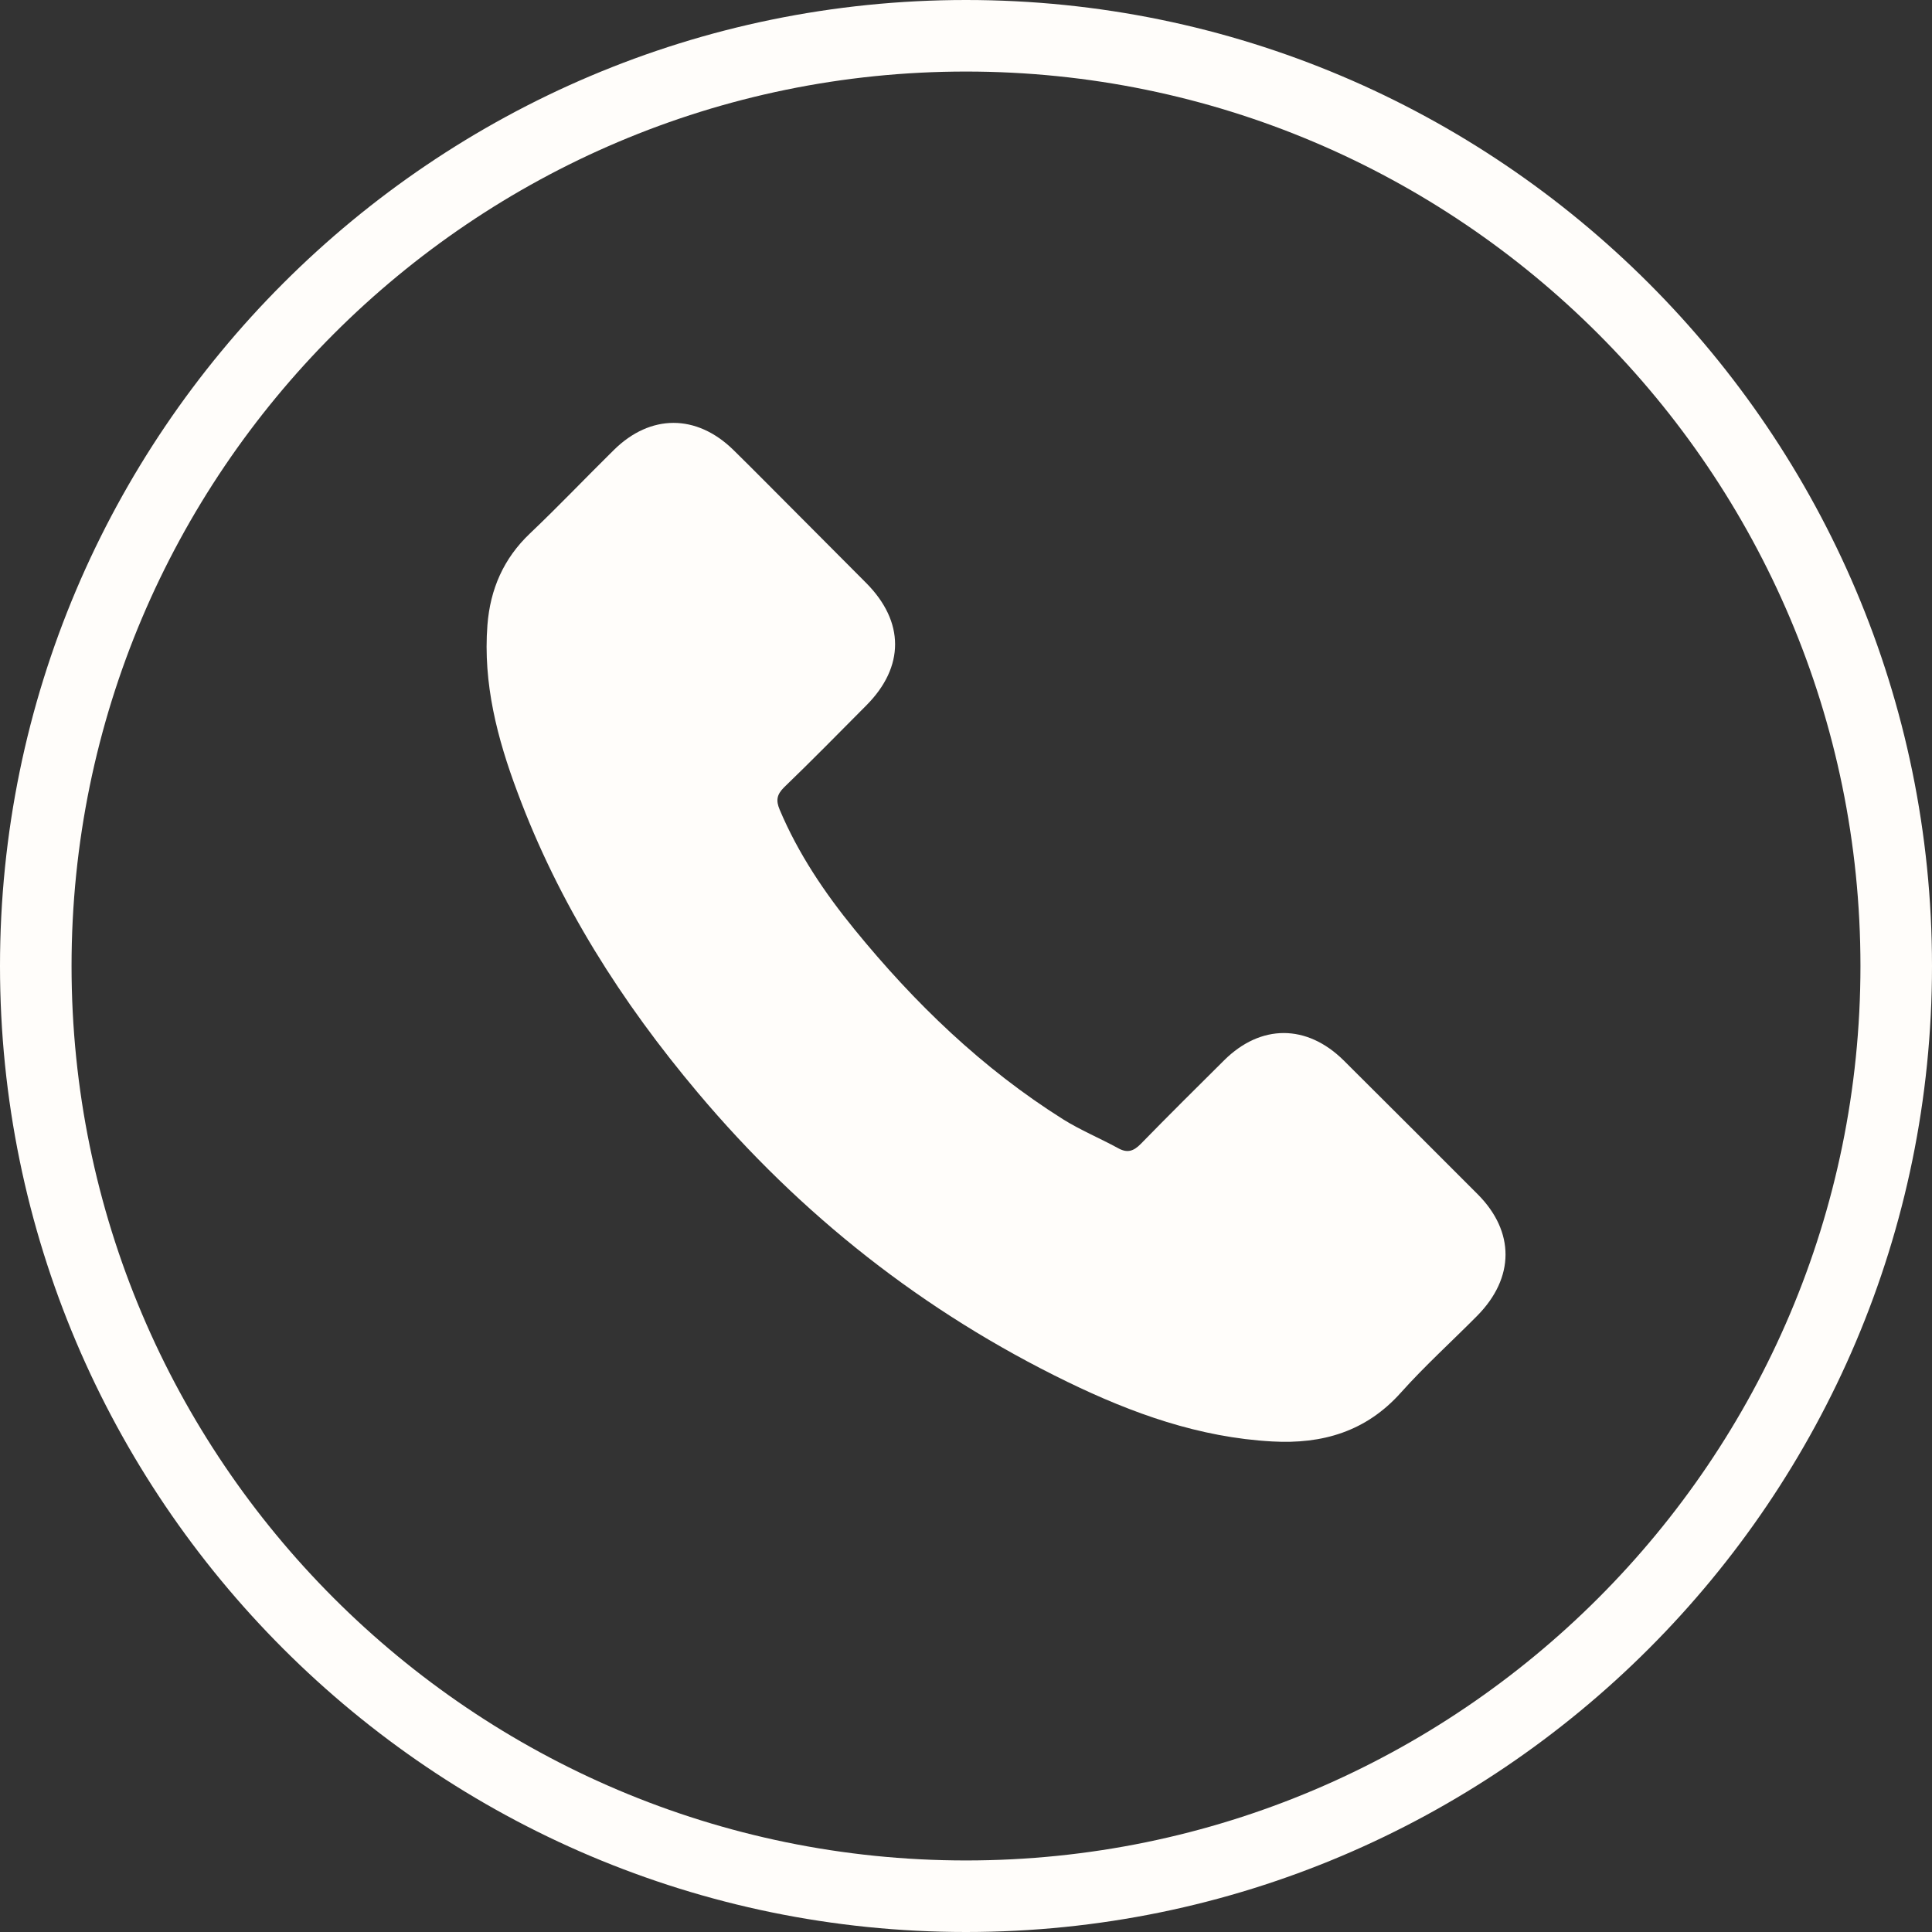 <?xml version="1.0" encoding="UTF-8"?>
<svg width="31px" height="31px" viewBox="0 0 31 31" version="1.1" xmlns="http://www.w3.org/2000/svg" xmlns:xlink="http://www.w3.org/1999/xlink">
    <rect x="0" y="0" width="31" height="31" fill="#333333" stroke="none"/>
    <!-- Generator: Sketch 52.6 (67491) - http://www.bohemiancoding.com/sketch -->
    <title>ico-telefono</title>
    <desc>Created with Sketch.</desc>
    <g id="Page-1" stroke="none" stroke-width="1" fill="none" fill-rule="evenodd">
        <g id="PAGINA-NUEVA-WEB-PODER-JUDICIAL-2025-" transform="translate(-635, -1706)" fill="#FFFDFA">
            <g id="Footer" transform="translate(179, 1676)">
                <g id="ico-telefono" transform="translate(456, 30)">
                    <g id="Group-5">
                        <path d="M15.5,1.148 C7.587,1.148 1.148,7.587 1.148,15.5 C1.148,23.414 7.587,29.852 15.5,29.852 C23.414,29.852 29.852,23.414 29.852,15.5 C29.852,7.587 23.414,1.148 15.5,1.148 M15.5,31 C6.953,31 0,24.047 0,15.5 C0,6.953 6.953,0 15.5,0 C24.047,0 31,6.953 31,15.5 C31,24.047 24.047,31 15.5,31" id="Fill-1"></path>
                        <path d="M21.558,17.013 C20.967,16.43 20.229,16.43 19.642,17.013 C19.194,17.458 18.746,17.902 18.306,18.353 C18.185,18.477 18.084,18.504 17.937,18.421 C17.647,18.263 17.339,18.135 17.061,17.962 C15.762,17.145 14.674,16.095 13.711,14.913 C13.233,14.327 12.808,13.698 12.51,12.991 C12.45,12.848 12.461,12.753 12.578,12.636 C13.026,12.204 13.462,11.76 13.903,11.316 C14.516,10.699 14.516,9.976 13.899,9.355 C13.549,9.001 13.199,8.655 12.849,8.301 C12.487,7.94 12.13,7.575 11.765,7.217 C11.174,6.641 10.436,6.641 9.849,7.221 C9.398,7.665 8.965,8.121 8.506,8.557 C8.08,8.96 7.866,9.453 7.821,10.029 C7.749,10.965 7.979,11.85 8.303,12.712 C8.965,14.496 9.974,16.081 11.197,17.533 C12.849,19.497 14.821,21.052 17.128,22.173 C18.167,22.678 19.243,23.065 20.414,23.129 C21.219,23.174 21.92,22.971 22.48,22.343 C22.864,21.914 23.297,21.522 23.703,21.112 C24.305,20.502 24.309,19.764 23.711,19.163 C22.995,18.444 22.276,17.729 21.558,17.013" id="Fill-3"></path>
                    </g>
                </g>
            </g>
        </g>
    </g>
</svg>